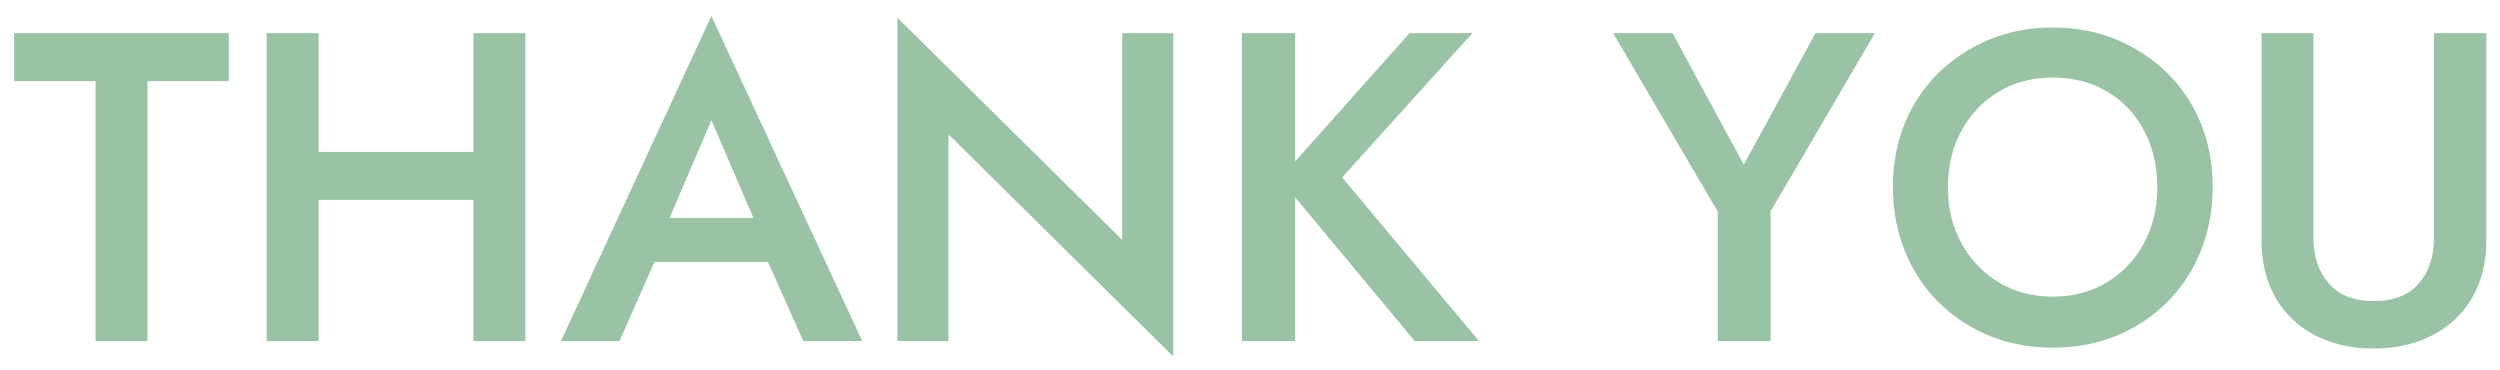 <svg 
 xmlns="http://www.w3.org/2000/svg"
 xmlns:xlink="http://www.w3.org/1999/xlink"
 width="682px" height="101px">
<path fill-rule="evenodd"  stroke-width="0px" stroke="rgb(154, 195, 165)" fill-opacity="1" fill="rgb(154, 195, 165)"
 d="M676.046,77.867 C674.564,81.508 672.446,84.608 669.686,87.167 C666.926,89.728 663.665,91.688 659.906,93.047 C656.144,94.406 652.025,95.087 647.546,95.087 C643.064,95.087 638.945,94.406 635.186,93.047 C631.424,91.688 628.184,89.728 625.466,87.167 C622.745,84.608 620.645,81.508 619.166,77.867 C617.684,74.228 616.946,70.088 616.946,65.447 L616.946,9.047 L631.106,9.047 L631.106,64.847 C631.106,69.968 632.504,74.128 635.306,77.327 C638.105,80.528 642.185,82.127 647.546,82.127 C652.985,82.127 657.086,80.528 659.846,77.327 C662.606,74.128 663.986,69.968 663.986,64.847 L663.986,9.047 L678.266,9.047 L678.266,65.447 C678.266,70.088 677.525,74.228 676.046,77.867 ZM591.266,82.367 C587.345,86.288 582.746,89.348 577.466,91.547 C572.186,93.746 566.345,94.847 559.946,94.847 C553.706,94.847 547.925,93.746 542.606,91.547 C537.284,89.348 532.664,86.288 528.746,82.367 C524.825,78.448 521.786,73.808 519.626,68.447 C517.466,63.088 516.386,57.287 516.386,51.047 C516.386,44.728 517.466,38.927 519.626,33.647 C521.786,28.367 524.846,23.788 528.806,19.907 C532.766,16.028 537.404,12.988 542.726,10.787 C548.045,8.588 553.784,7.487 559.946,7.487 C566.264,7.487 572.066,8.588 577.346,10.787 C582.626,12.988 587.246,16.028 591.206,19.907 C595.166,23.788 598.226,28.367 600.386,33.647 C602.546,38.927 603.626,44.728 603.626,51.047 C603.626,57.287 602.546,63.088 600.386,68.447 C598.226,73.808 595.184,78.448 591.266,82.367 ZM584.906,35.627 C582.506,31.108 579.164,27.568 574.886,25.007 C570.605,22.448 565.625,21.167 559.946,21.167 C554.426,21.167 549.524,22.448 545.246,25.007 C540.965,27.568 537.584,31.108 535.106,35.627 C532.625,40.148 531.386,45.287 531.386,51.047 C531.386,56.807 532.625,61.928 535.106,66.407 C537.584,70.888 540.965,74.428 545.246,77.027 C549.524,79.628 554.426,80.927 559.946,80.927 C565.544,80.927 570.485,79.628 574.766,77.027 C579.044,74.428 582.404,70.888 584.846,66.407 C587.285,61.928 588.506,56.807 588.506,51.047 C588.506,45.287 587.306,40.148 584.906,35.627 ZM483.026,93.047 L468.626,93.047 L468.626,57.767 L440.066,9.047 L456.266,9.047 L475.706,44.927 L495.266,9.047 L511.466,9.047 L483.026,57.647 L483.026,93.047 ZM385.946,93.047 L353.306,53.815 L353.306,93.047 L338.786,93.047 L338.786,9.047 L353.306,9.047 L353.306,44.055 L384.506,9.047 L401.666,9.047 L366.146,48.407 L403.466,93.047 L385.946,93.047 ZM258.746,93.047 L244.826,93.047 L244.826,4.847 L306.146,65.447 L306.146,9.047 L320.066,9.047 L320.066,97.247 L258.746,36.647 L258.746,93.047 ZM209.512,71.447 L178.553,71.447 L168.986,93.047 L153.026,93.047 L194.066,4.367 L235.226,93.047 L219.146,93.047 L209.512,71.447 ZM194.066,32.807 L182.663,59.447 L205.541,59.447 L194.066,32.807 ZM129.146,54.527 L86.906,54.527 L86.906,93.047 L72.746,93.047 L72.746,9.047 L86.906,9.047 L86.906,41.447 L129.146,41.447 L129.146,9.047 L143.306,9.047 L143.306,93.047 L129.146,93.047 L129.146,54.527 ZM40.226,93.047 L26.066,93.047 L26.066,22.127 L3.866,22.127 L3.866,9.047 L62.426,9.047 L62.426,22.127 L40.226,22.127 L40.226,93.047 Z"/>
</svg>